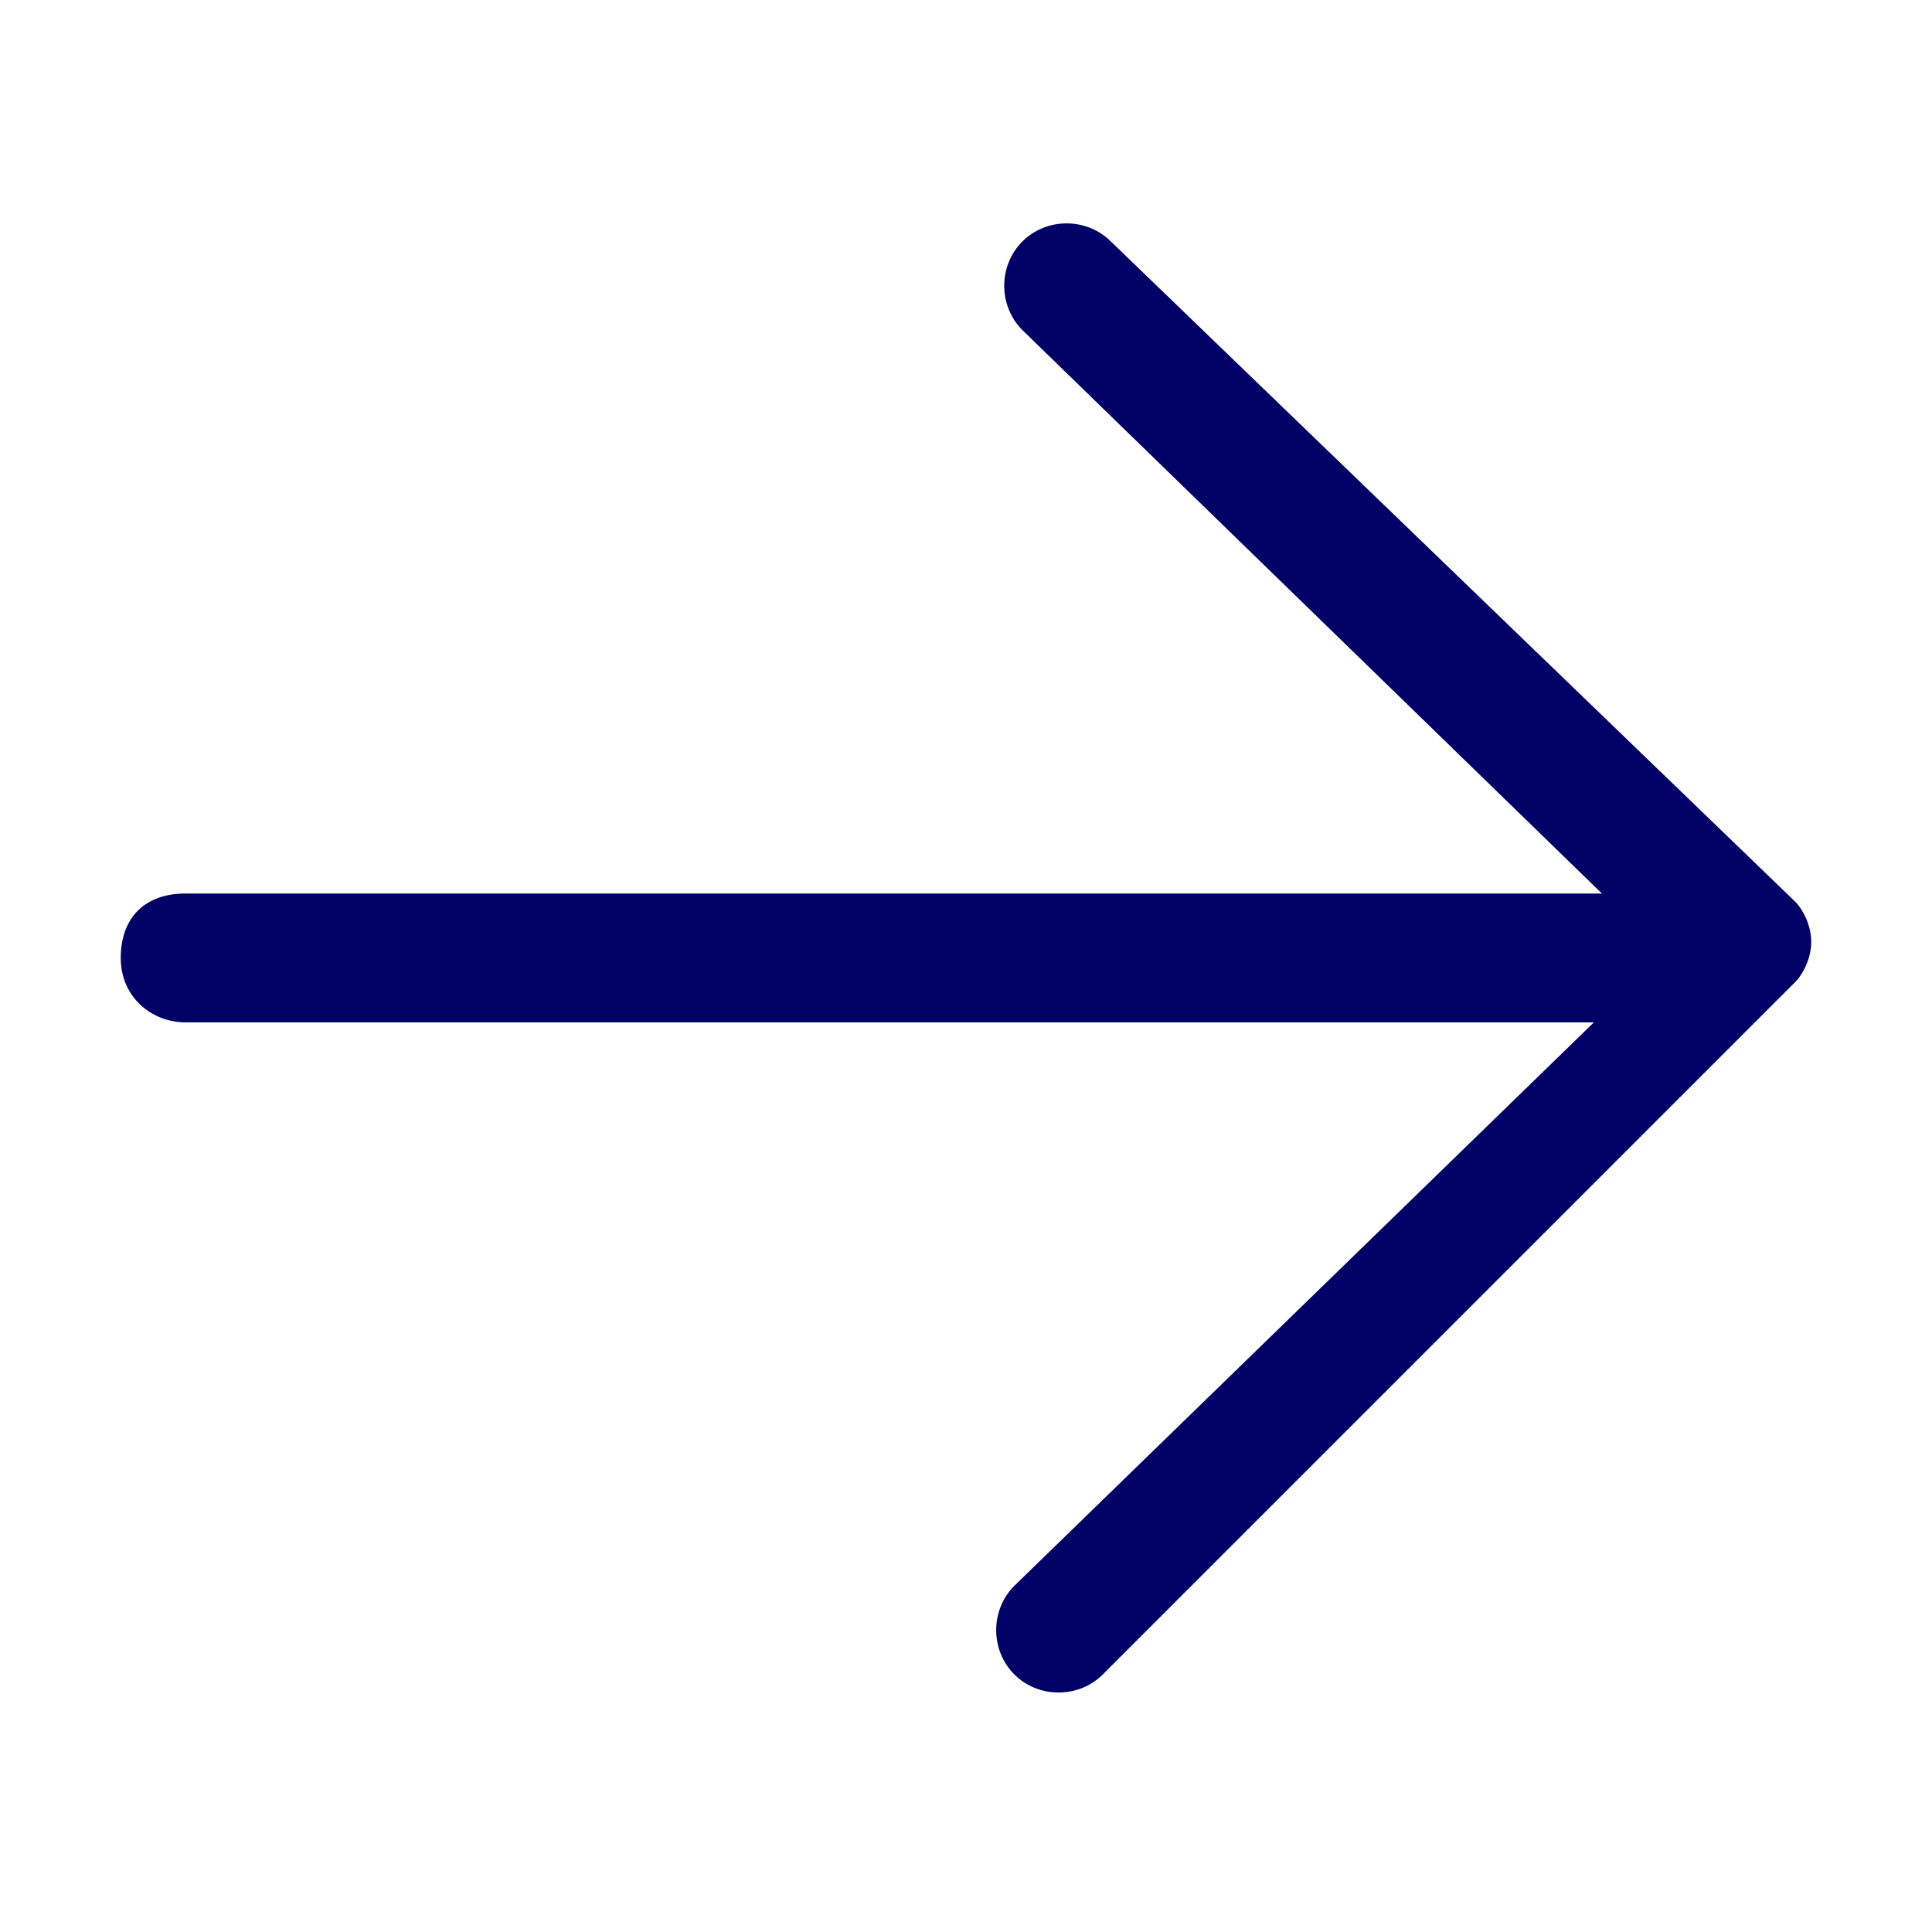 <?xml version="1.0" encoding="utf-8"?>
<!-- Generator: Adobe Illustrator 27.0.0, SVG Export Plug-In . SVG Version: 6.00 Build 0)  -->
<svg version="1.1" id="Layer_1" xmlns="http://www.w3.org/2000/svg" xmlns:xlink="http://www.w3.org/1999/xlink" x="0px" y="0px"
	 viewBox="0 0 24 24" style="enable-background:new 0 0 24 24;" xml:space="preserve">
<style type="text/css">
	.st0{fill:#000066;}
</style>
<path class="st0" d="M13.7,20.8c-0.3,0.3-0.8,0.3-1.1,0c-0.3-0.3-0.3-0.8,0-1.1l7.2-7H2.3c-0.4,0-0.8-0.3-0.8-0.8s0.3-0.8,0.8-0.8
	h17.6l-7.2-7c-0.3-0.3-0.3-0.8,0-1.1s0.8-0.3,1.1,0l8.5,8.2c0.1,0.1,0.2,0.3,0.2,0.5c0,0.2-0.1,0.4-0.2,0.5L13.7,20.8z"/>
</svg>
